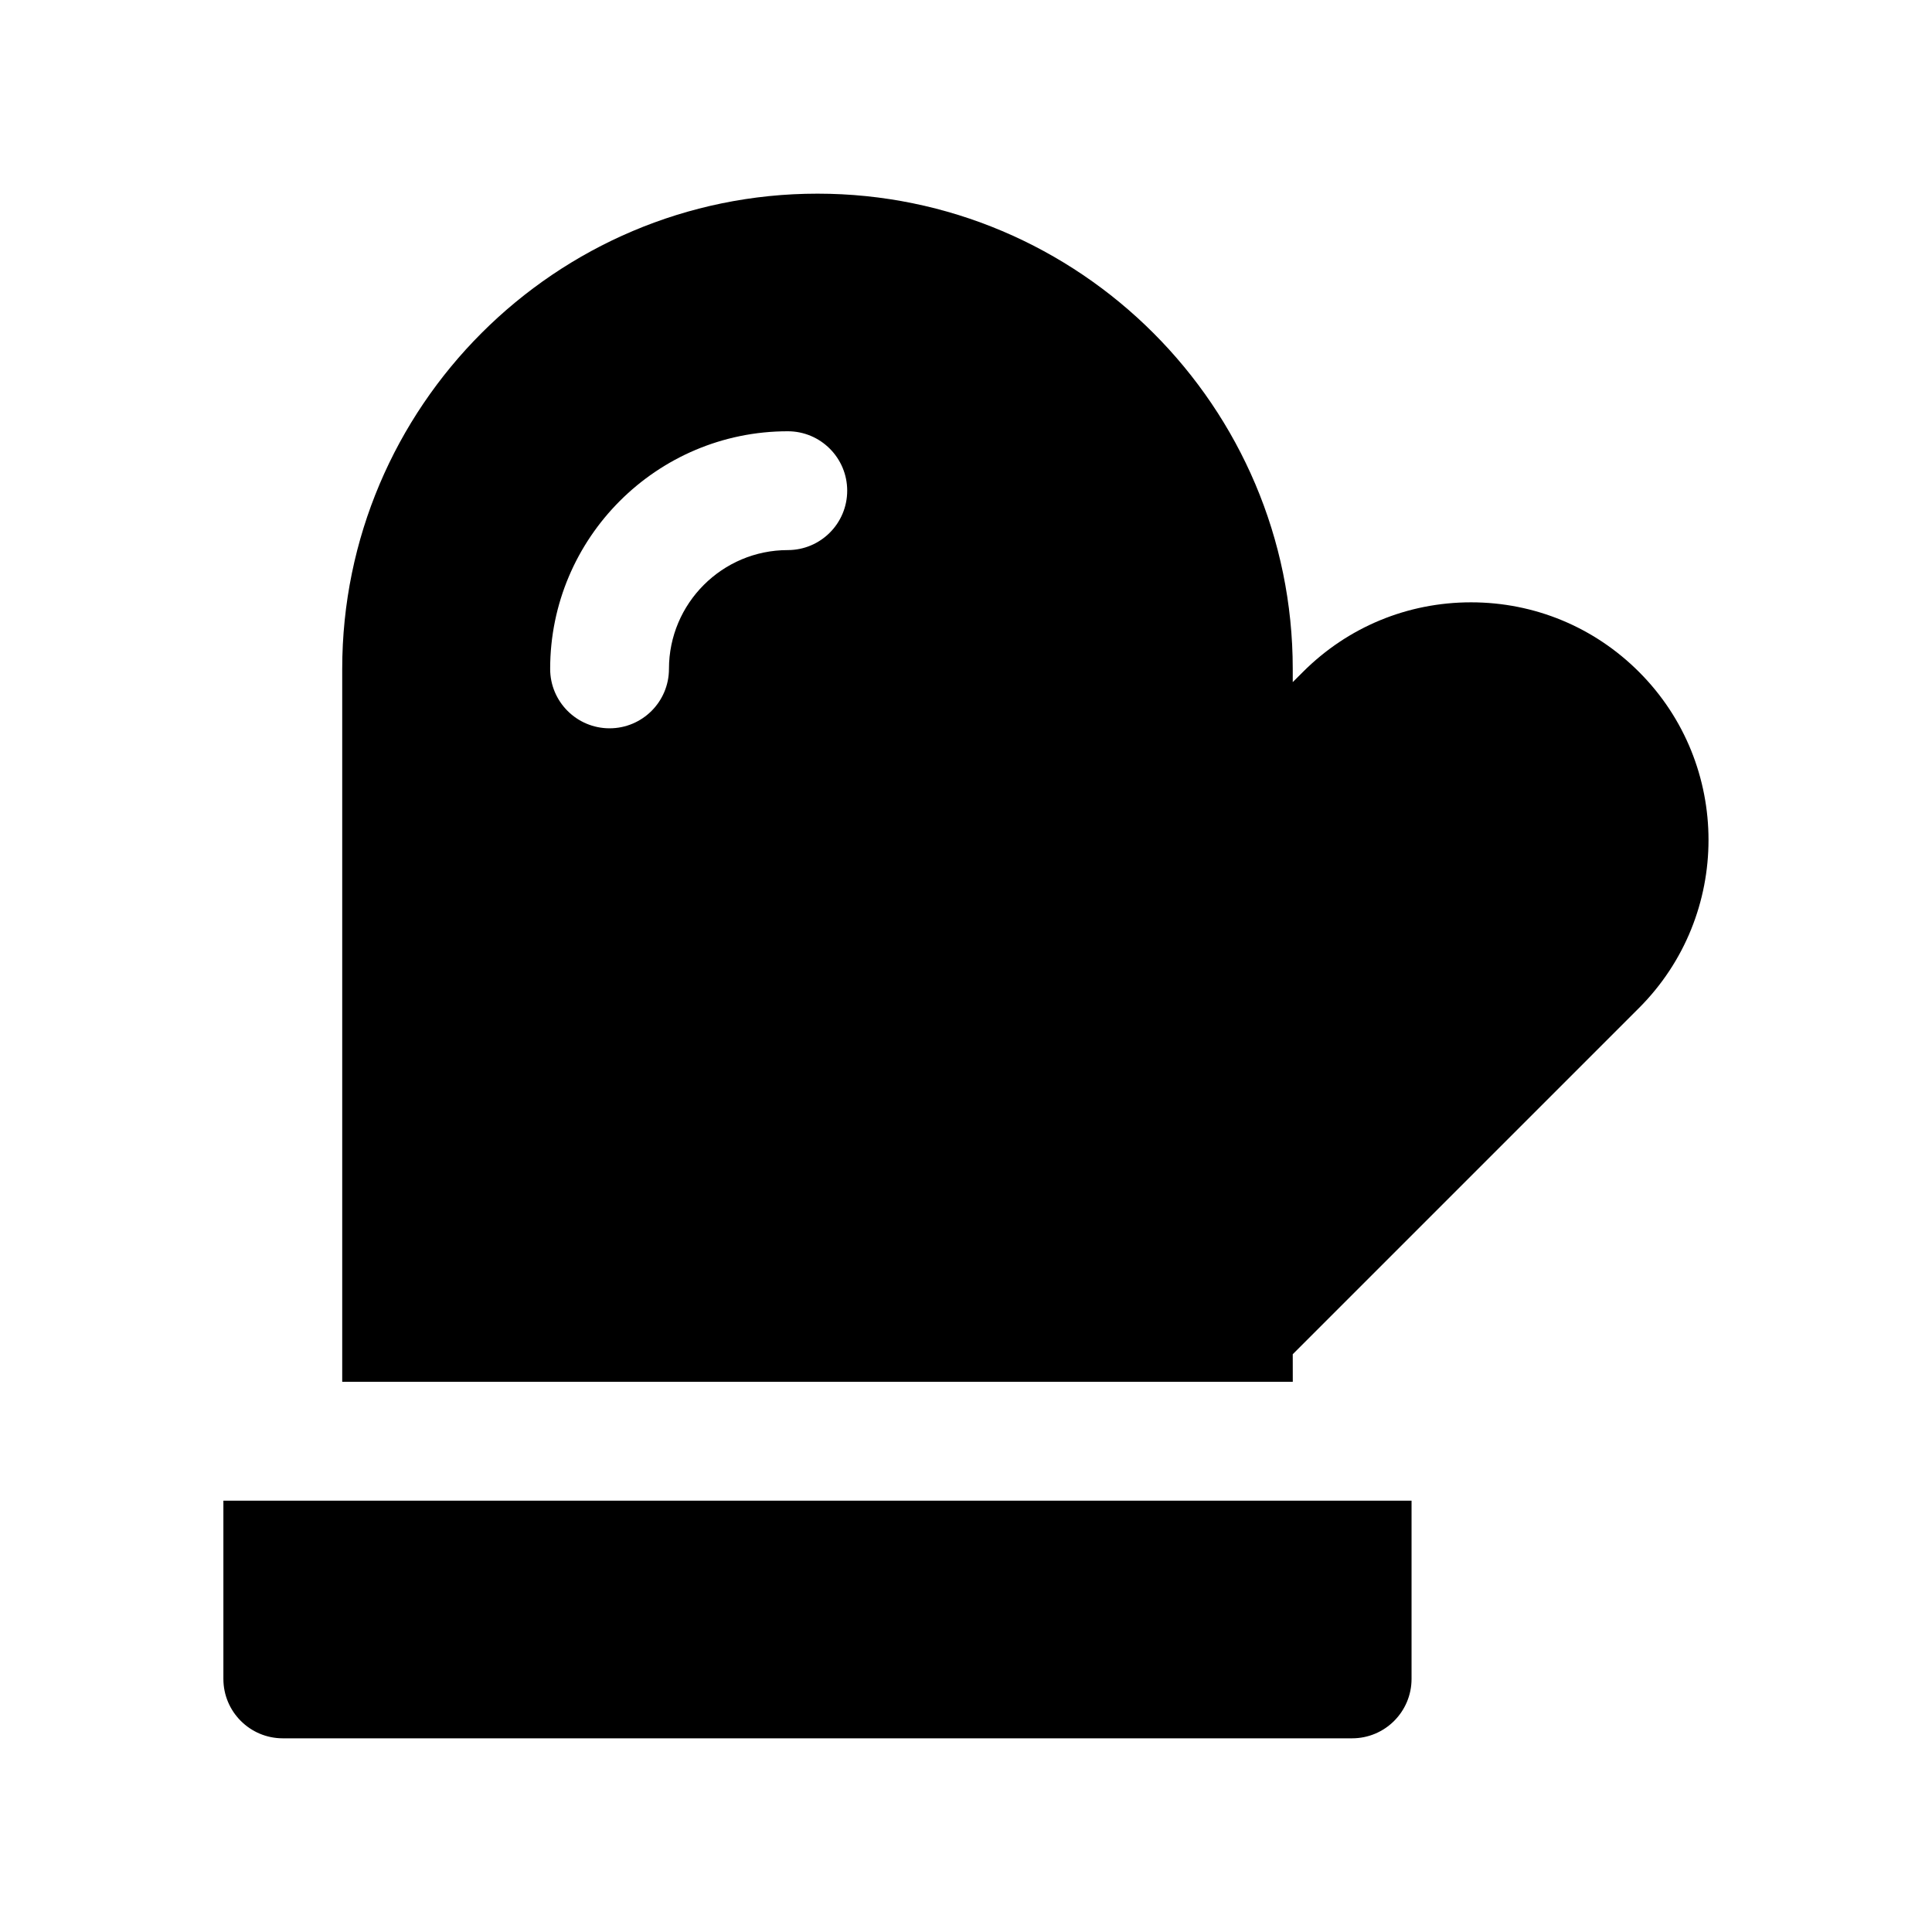 <?xml version="1.0" encoding="UTF-8"?>
<!-- Uploaded to: SVG Repo, www.svgrepo.com, Generator: SVG Repo Mixer Tools -->
<svg fill="#000000" width="800px" height="800px" version="1.1" viewBox="144 144 512 512" xmlns="http://www.w3.org/2000/svg">
 <g>
  <path d="m486.59 502.89 91.766-91.766c24.555-24.555 24.555-64.504 0-89.055-11.895-11.895-27.711-18.445-44.523-18.445-16.832 0-32.637 6.551-44.531 18.438l-2.711 2.707v-3.496c0-69.445-56.504-125.95-125.95-125.95-69.445 0-125.95 56.504-125.95 125.95v188.93h251.91zm-133.82-213.11c-17.367 0-31.488 14.121-31.488 31.488 0 8.691-7.055 15.742-15.742 15.742-8.691 0-15.742-7.055-15.742-15.742 0-34.723 28.254-62.977 62.977-62.977 8.691 0 15.742 7.055 15.742 15.742 0 8.695-7.055 15.746-15.746 15.746z"/>
  <path d="m203.2 541.7v47.23c0 8.691 7.055 15.742 15.742 15.742h283.39c8.691 0 15.742-7.055 15.742-15.742v-47.23z"/>
 </g>
</svg>